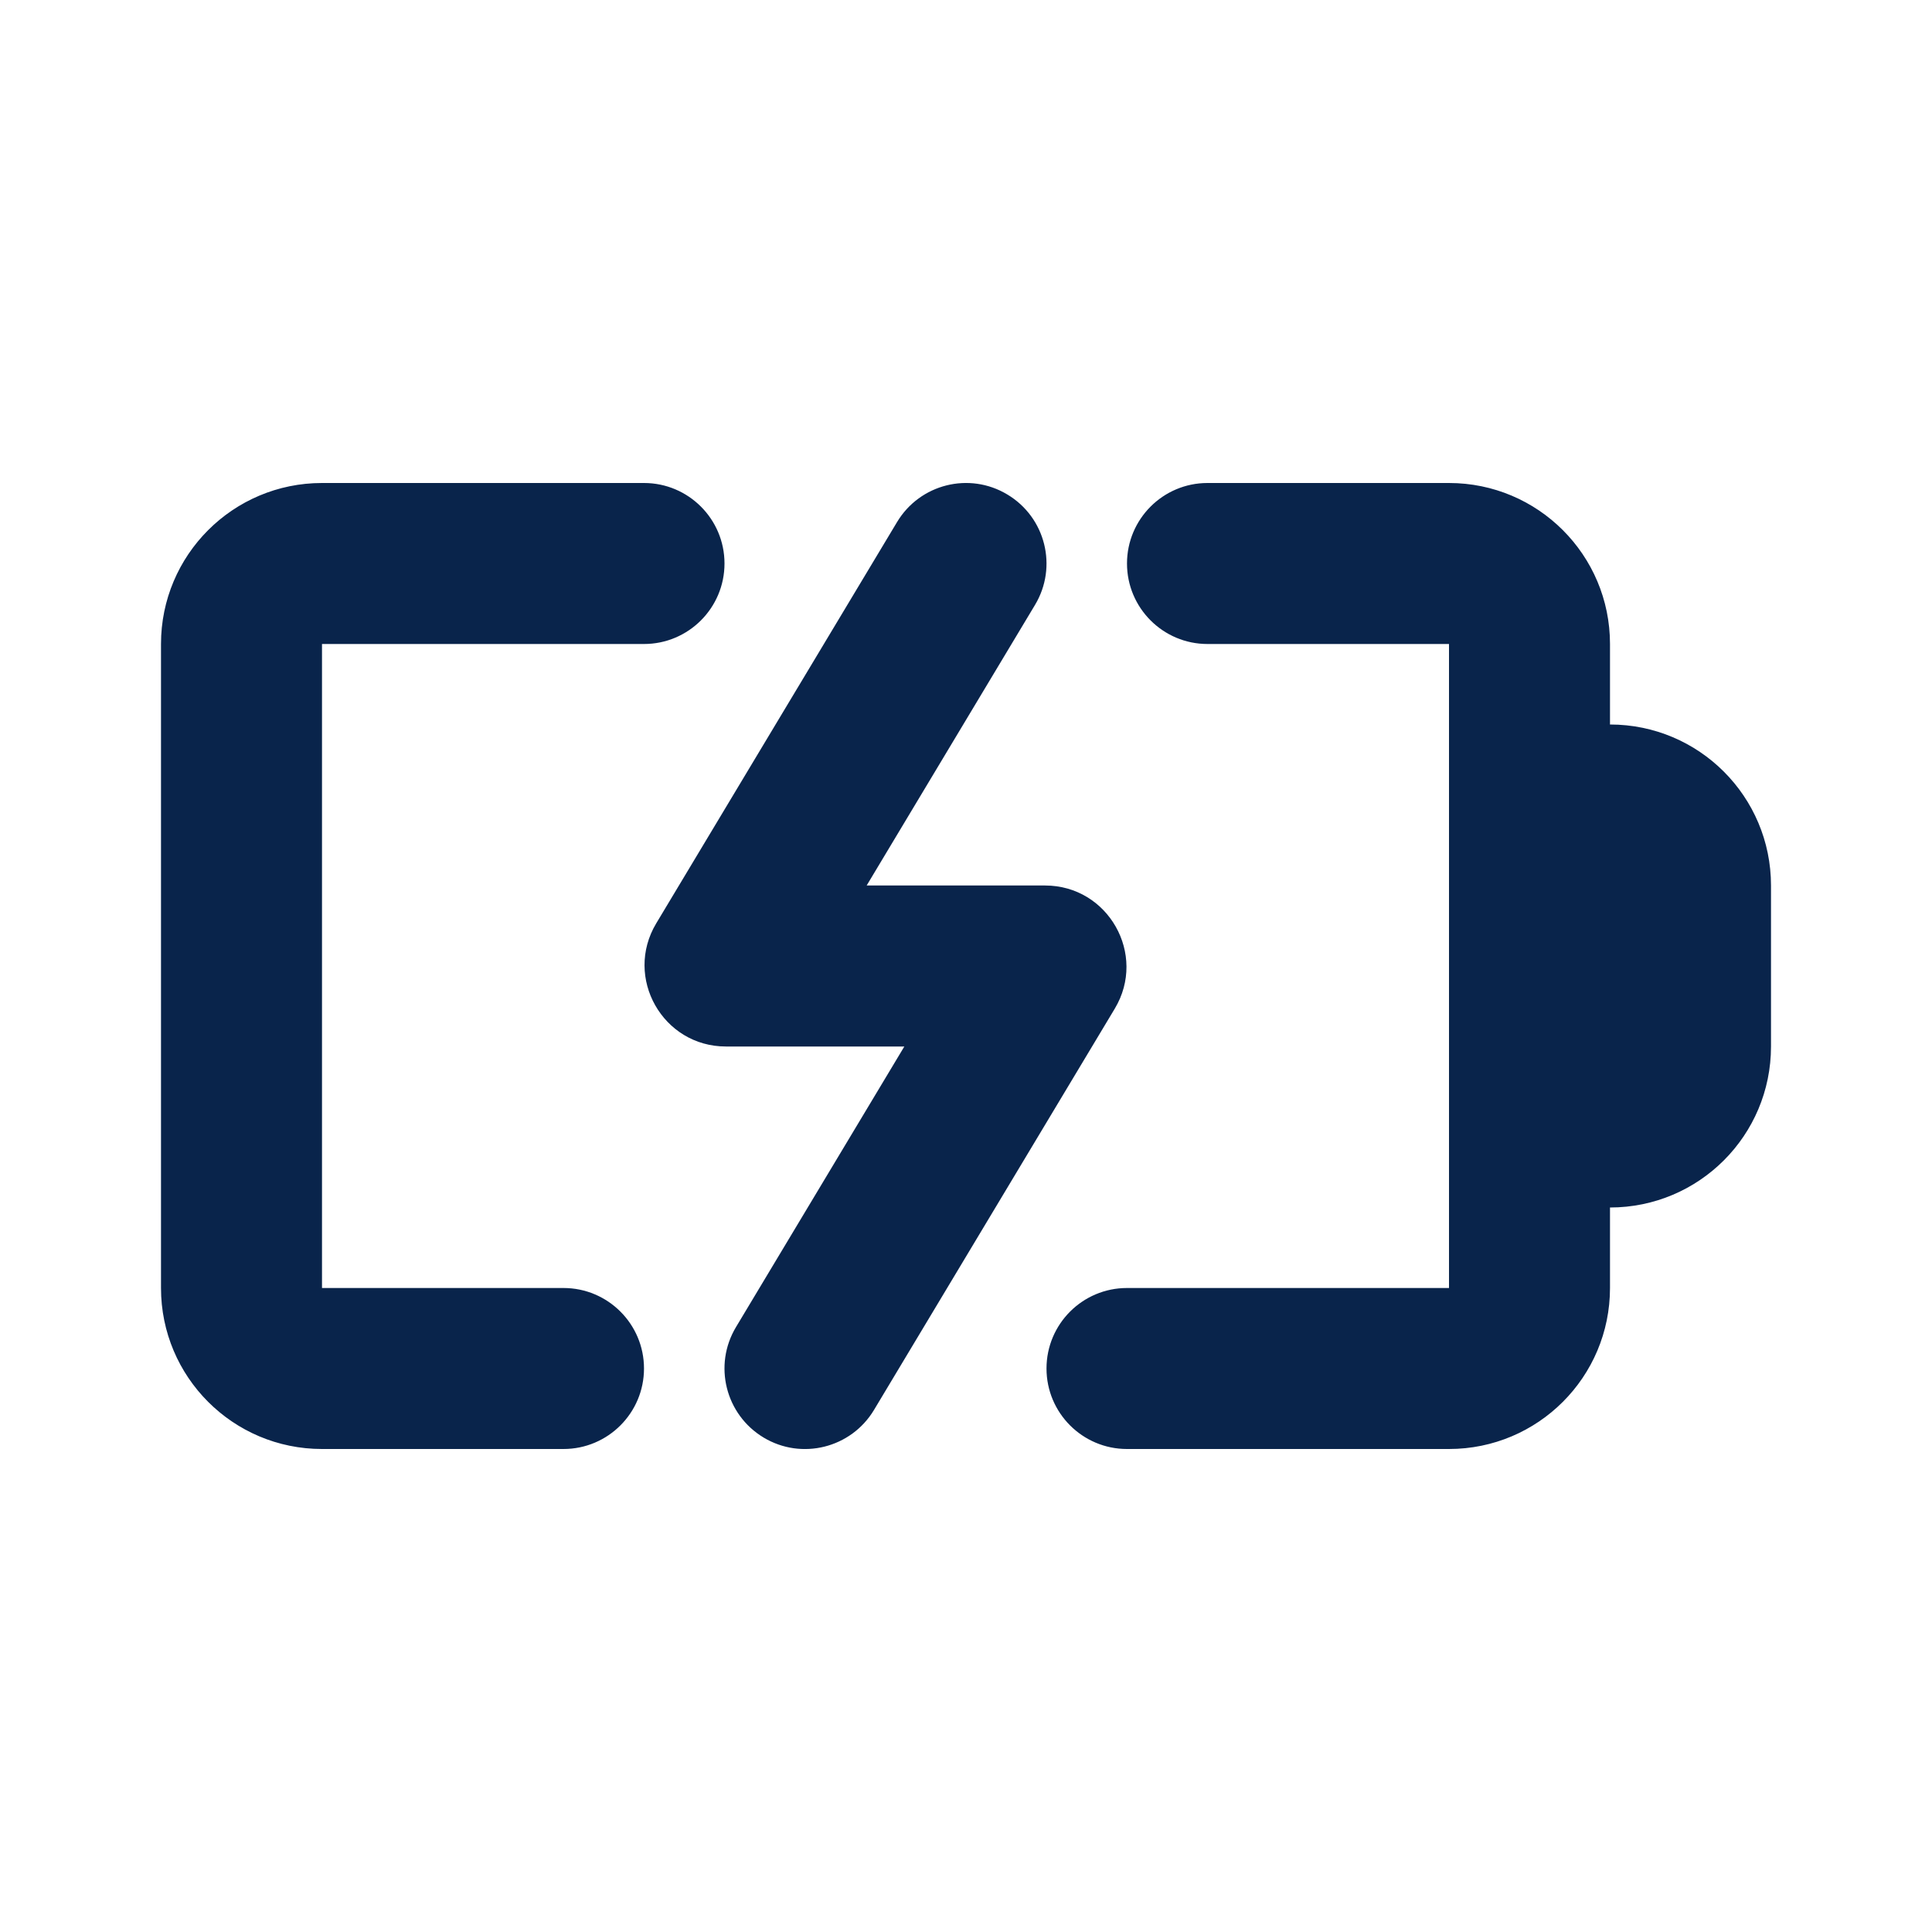 <?xml version="1.0" encoding="UTF-8"?>

<svg width="800px" height="800px" viewBox="0 0 24 24" version="1.1" xmlns="http://www.w3.org/2000/svg" xmlns:xlink="http://www.w3.org/1999/xlink">
    <title>battery_charging_line</title>
    <g id="页面-1" stroke="none" stroke-width="1" fill="none" fill-rule="evenodd">
        <g id="Device" transform="translate(-96, -96)" fill-rule="nonzero">
            <g id="battery_charging_line" transform="translate(96, 96)">
                <path d="M24,0 L24,24 L0,24 L0,0 L24,0 Z M12.593,23.258 L12.582,23.26 L12.511,23.295 L12.492,23.299 L12.492,23.299 L12.477,23.295 L12.406,23.26 C12.396,23.256 12.387,23.259 12.382,23.265 L12.378,23.276 L12.361,23.703 L12.366,23.723 L12.377,23.736 L12.48,23.81 L12.495,23.814 L12.495,23.814 L12.507,23.81 L12.611,23.736 L12.623,23.72 L12.623,23.72 L12.627,23.703 L12.61,23.276 C12.608,23.266 12.601,23.259 12.593,23.258 L12.593,23.258 Z M12.858,23.145 L12.845,23.147 L12.66,23.24 L12.65,23.25 L12.65,23.25 L12.647,23.261 L12.665,23.691 L12.67,23.703 L12.67,23.703 L12.678,23.71 L12.879,23.803 C12.891,23.807 12.902,23.803 12.908,23.795 L12.912,23.781 L12.878,23.167 C12.875,23.155 12.867,23.147 12.858,23.145 L12.858,23.145 Z M12.143,23.147 C12.133,23.142 12.122,23.145 12.116,23.153 L12.11,23.167 L12.076,23.781 C12.075,23.793 12.083,23.802 12.093,23.805 L12.108,23.803 L12.309,23.71 L12.319,23.702 L12.319,23.702 L12.323,23.691 L12.34,23.261 L12.337,23.249 L12.337,23.249 L12.328,23.24 L12.143,23.147 Z" id="MingCute" fill-rule="nonzero">
</path>
                <path d="M8,6 C8.552,6 9,6.448 9,7 C9,7.552 8.552,8 8,8 L4,8 L4,16 L7,16 C7.552,16 8,16.448 8,17 C8,17.552 7.552,18 7,18 L4,18 C2.895,18 2,17.105 2,16 L2,8 C2,6.895 2.895,6 4,6 L8,6 Z M18,6 C19.105,6 20,6.895 20,8 L20,9 C21.105,9 22,9.895 22,11 L22,13 C22,14.105 21.105,15 20,15 L20,16 C20,17.105 19.105,18 18,18 L14,18 C13.448,18 13,17.552 13,17 C13,16.448 13.448,16 14,16 L18,16 L18,8 L15,8 C14.448,8 14,7.552 14,7 C14,6.448 14.448,6 15,6 L18,6 Z M12.514,6.143 C12.988,6.427 13.142,7.041 12.857,7.515 L10.766,11 L12.982,11 C13.767,11 14.252,11.857 13.848,12.53 L10.857,17.515 C10.573,17.988 9.959,18.142 9.486,17.858 C9.012,17.573 8.858,16.959 9.143,16.485 L11.234,13 L9.018,13 C8.233,13 7.748,12.144 8.152,11.47 L11.143,6.486 C11.427,6.012 12.041,5.858 12.514,6.143 Z" id="形状" fill="#09244B">
</path>
            </g>
        </g>
    </g>
</svg>